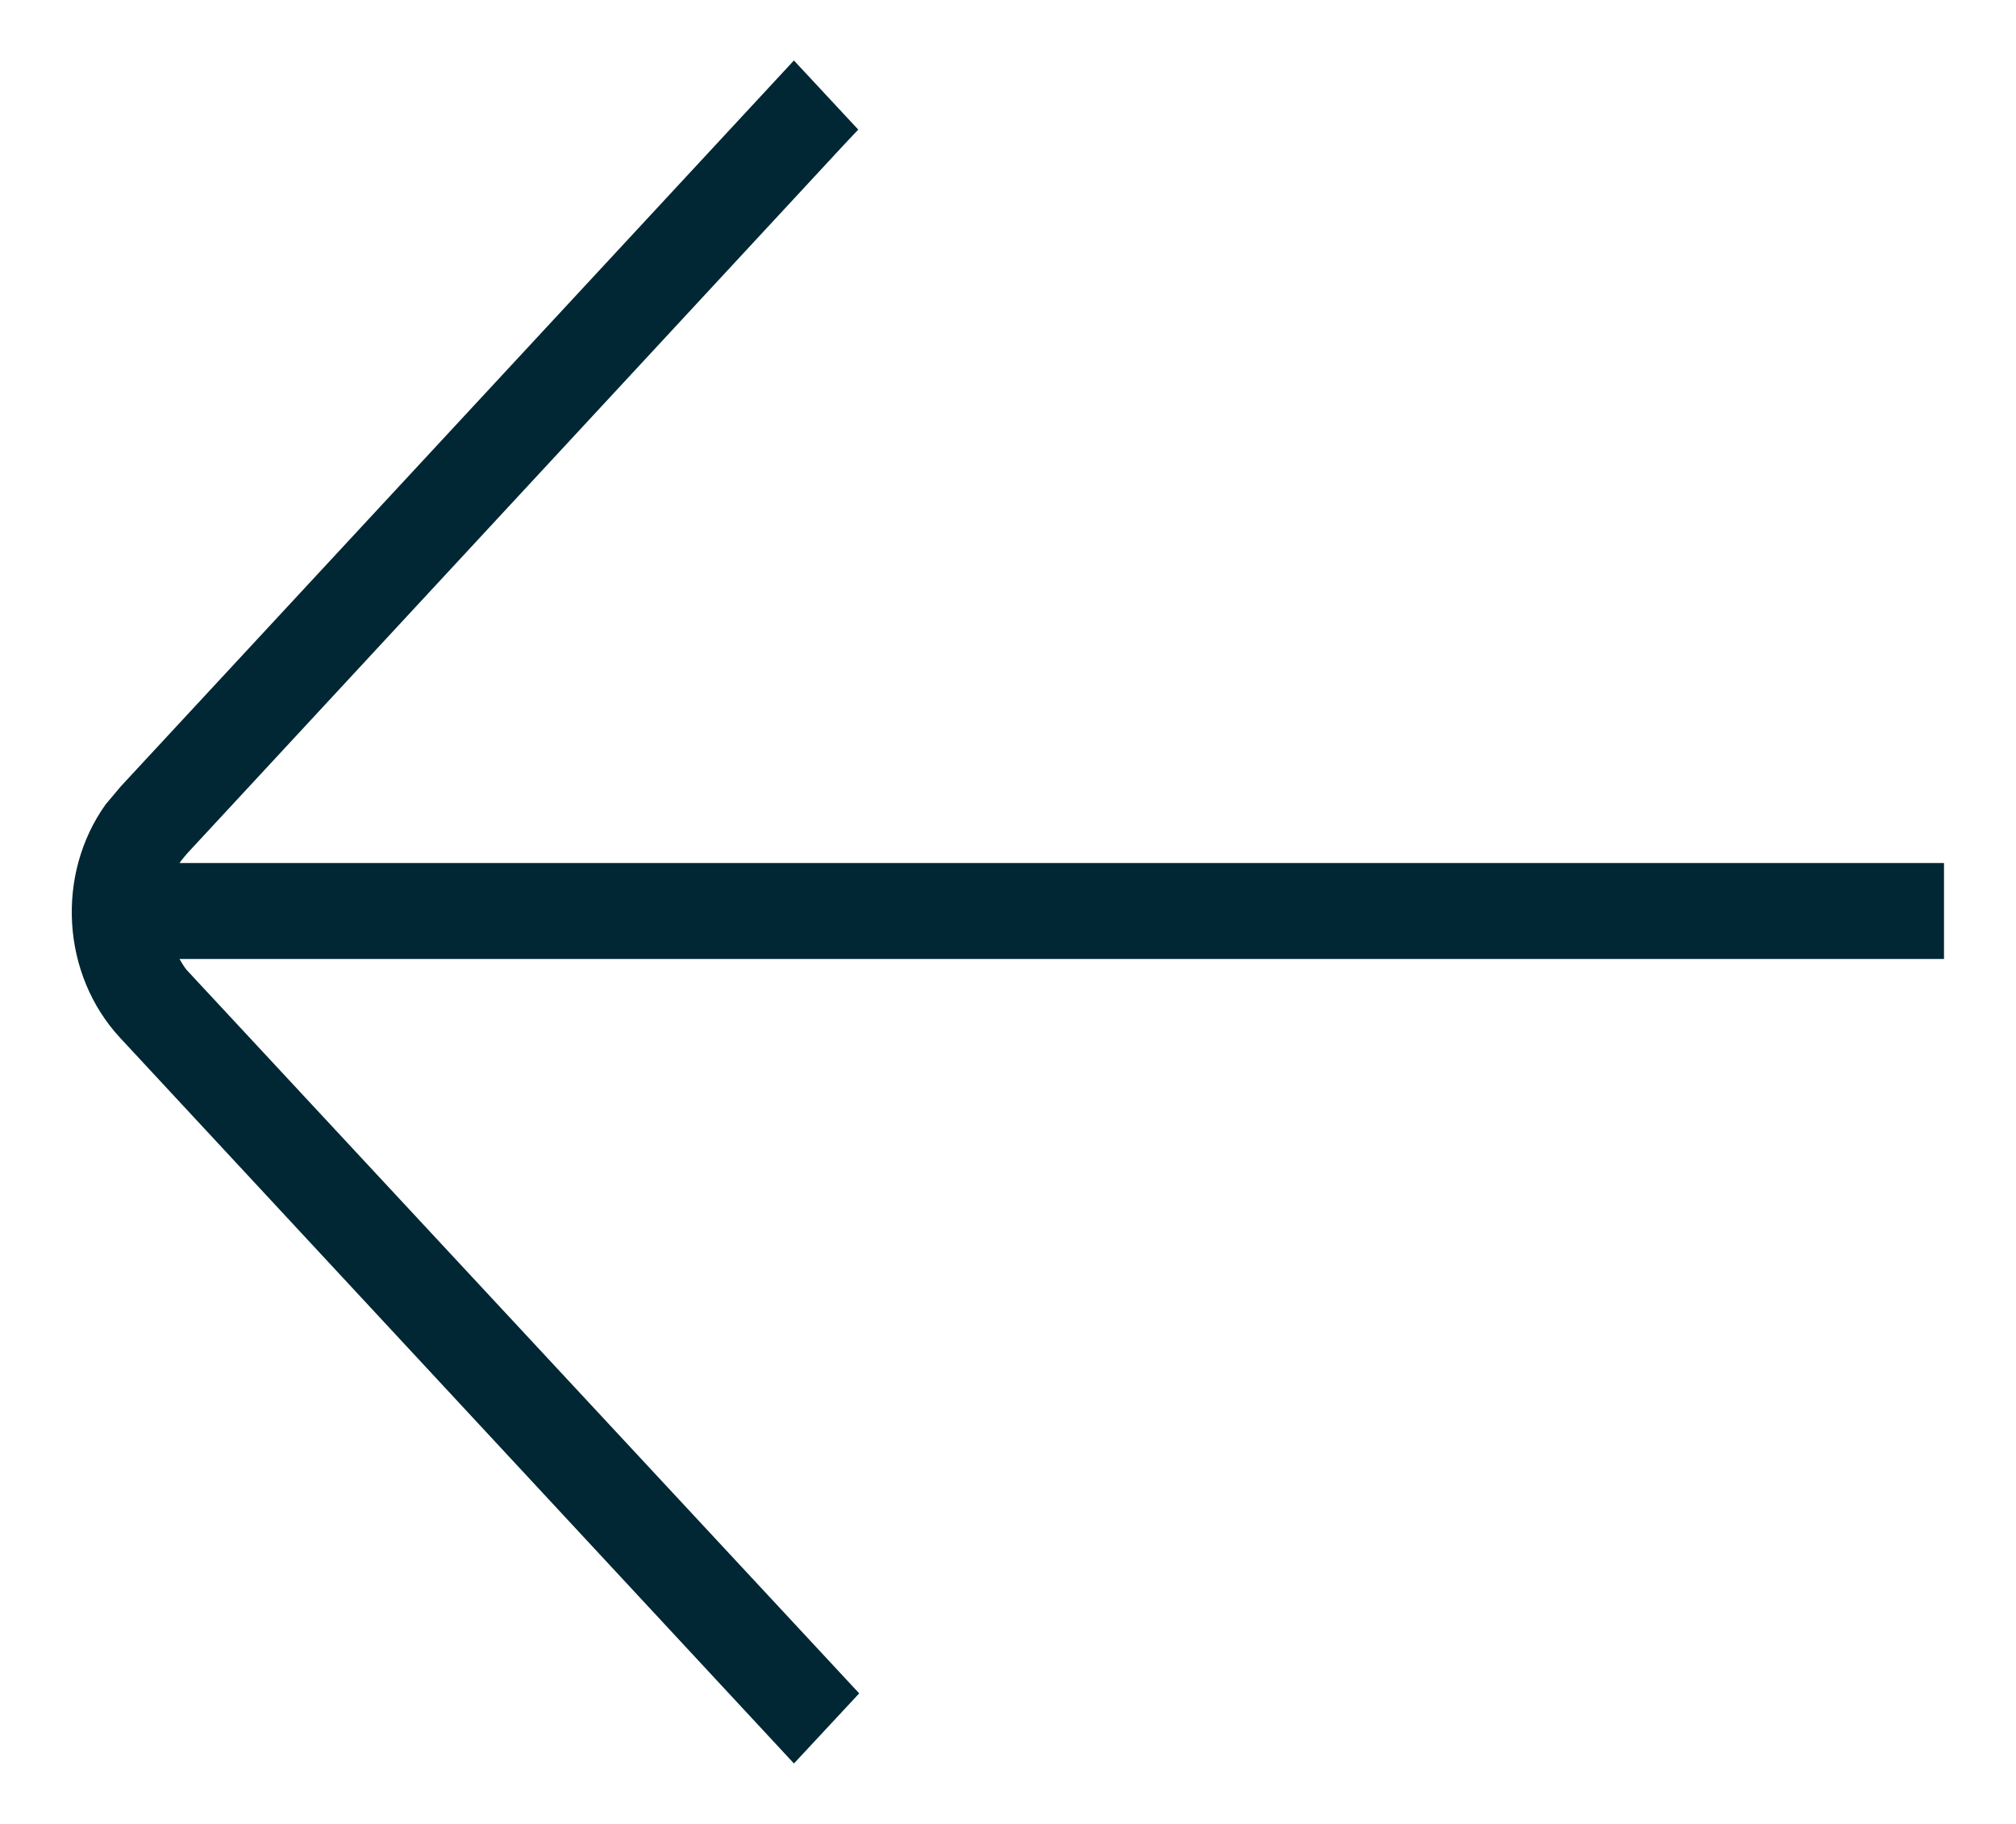 <?xml version="1.0" encoding="UTF-8"?> <svg xmlns="http://www.w3.org/2000/svg" id="Camada_1" data-name="Camada 1" viewBox="0 0 21 19"><path d="M1.34,8.28L8.18.92l.09-.1.09.1.33.36.08.08-.08.08L1.86,8.81c-.08.09-.15.2-.19.31h18.33s.12,0,.12,0v.75H1.67c.04.13.11.24.19.33l6.84,7.36.08.08-.08.08-.33.36-.09.1-.09-.1L1.34,10.72c-.6-.65-.62-1.67-.08-2.35h0s.08-.09.08-.09ZM1.34,8.28l.09.08-.09-.08h0Z" style="fill: #002733;"></path><path d="M8.27,18.37L1.25,10.81c-.61-.66-.67-1.7-.15-2.43h0s.16-.19.16-.19L8.27.63l.67.72-.16.17L1.95,8.89s-.06.07-.08.1h18.38s0,1,0,1H1.87s.05.09.08.12l7,7.53-.67.72ZM1.39,8.41l-.03.04c-.51.63-.48,1.6.07,2.19l6.84,7.36.33-.36L1.77,10.28c-.09-.1-.17-.22-.22-.36l-.06-.17h18.52v-.51H1.48s.07-.16.07-.16c.05-.14.13-.25.22-.35L8.6,1.36l-.33-.36L1.39,8.41Z" style="fill: #002733;"></path></svg> 